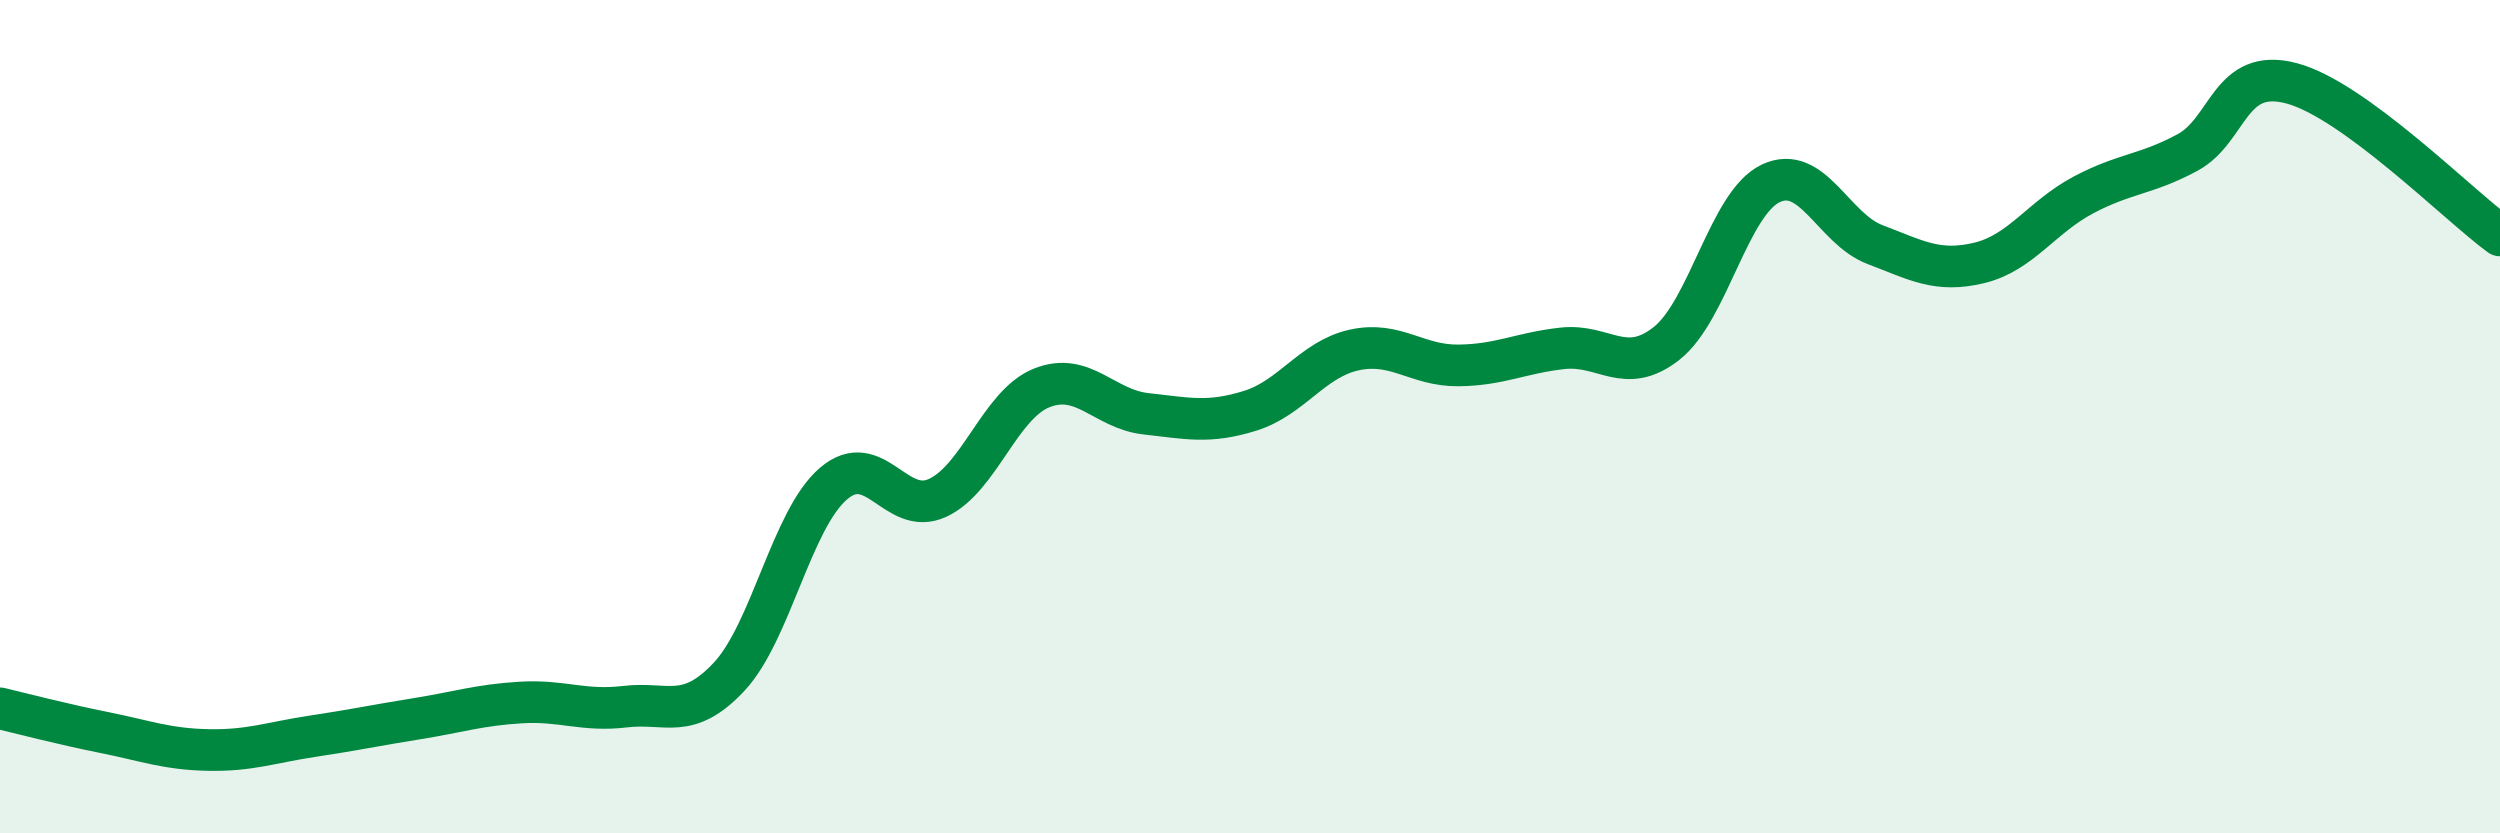 
    <svg width="60" height="20" viewBox="0 0 60 20" xmlns="http://www.w3.org/2000/svg">
      <path
        d="M 0,17 C 0.5,17.12 1.5,17.38 2.5,17.58 C 3.5,17.78 4,17.98 5,18 C 6,18.02 6.5,17.82 7.5,17.67 C 8.5,17.52 9,17.41 10,17.25 C 11,17.09 11.5,16.92 12.5,16.86 C 13.5,16.8 14,17.08 15,16.96 C 16,16.84 16.5,17.31 17.5,16.24 C 18.5,15.17 19,12.47 20,11.61 C 21,10.75 21.5,12.41 22.5,11.95 C 23.5,11.49 24,9.71 25,9.31 C 26,8.91 26.5,9.82 27.5,9.93 C 28.5,10.04 29,10.17 30,9.86 C 31,9.55 31.5,8.62 32.5,8.4 C 33.5,8.18 34,8.78 35,8.77 C 36,8.76 36.5,8.47 37.5,8.36 C 38.5,8.25 39,9.03 40,8.24 C 41,7.45 41.5,4.87 42.5,4.4 C 43.5,3.93 44,5.49 45,5.87 C 46,6.25 46.5,6.55 47.5,6.31 C 48.5,6.07 49,5.21 50,4.68 C 51,4.15 51.5,4.2 52.5,3.66 C 53.5,3.12 53.5,1.6 55,2 C 56.5,2.4 59,4.92 60,5.65L60 20L0 20Z"
        fill="#008740"
        opacity="0.1"
        stroke-linecap="round"
        stroke-linejoin="round"
      />
      <path
        d="M 0,17 C 0.5,17.12 1.5,17.38 2.5,17.58 C 3.5,17.78 4,17.98 5,18 C 6,18.02 6.5,17.82 7.5,17.67 C 8.5,17.52 9,17.41 10,17.25 C 11,17.09 11.5,16.92 12.5,16.86 C 13.5,16.8 14,17.08 15,16.96 C 16,16.84 16.5,17.31 17.5,16.24 C 18.5,15.17 19,12.47 20,11.61 C 21,10.75 21.5,12.41 22.5,11.95 C 23.5,11.49 24,9.71 25,9.31 C 26,8.91 26.5,9.82 27.5,9.93 C 28.5,10.04 29,10.17 30,9.86 C 31,9.55 31.5,8.62 32.5,8.4 C 33.5,8.18 34,8.78 35,8.77 C 36,8.76 36.5,8.47 37.5,8.36 C 38.5,8.25 39,9.03 40,8.24 C 41,7.45 41.5,4.87 42.5,4.4 C 43.5,3.93 44,5.49 45,5.87 C 46,6.25 46.5,6.55 47.5,6.31 C 48.5,6.07 49,5.21 50,4.68 C 51,4.15 51.5,4.2 52.5,3.66 C 53.5,3.12 53.5,1.6 55,2 C 56.5,2.4 59,4.92 60,5.65"
        stroke="#008740"
        stroke-width="1"
        fill="none"
        stroke-linecap="round"
        stroke-linejoin="round"
      />
    </svg>
  